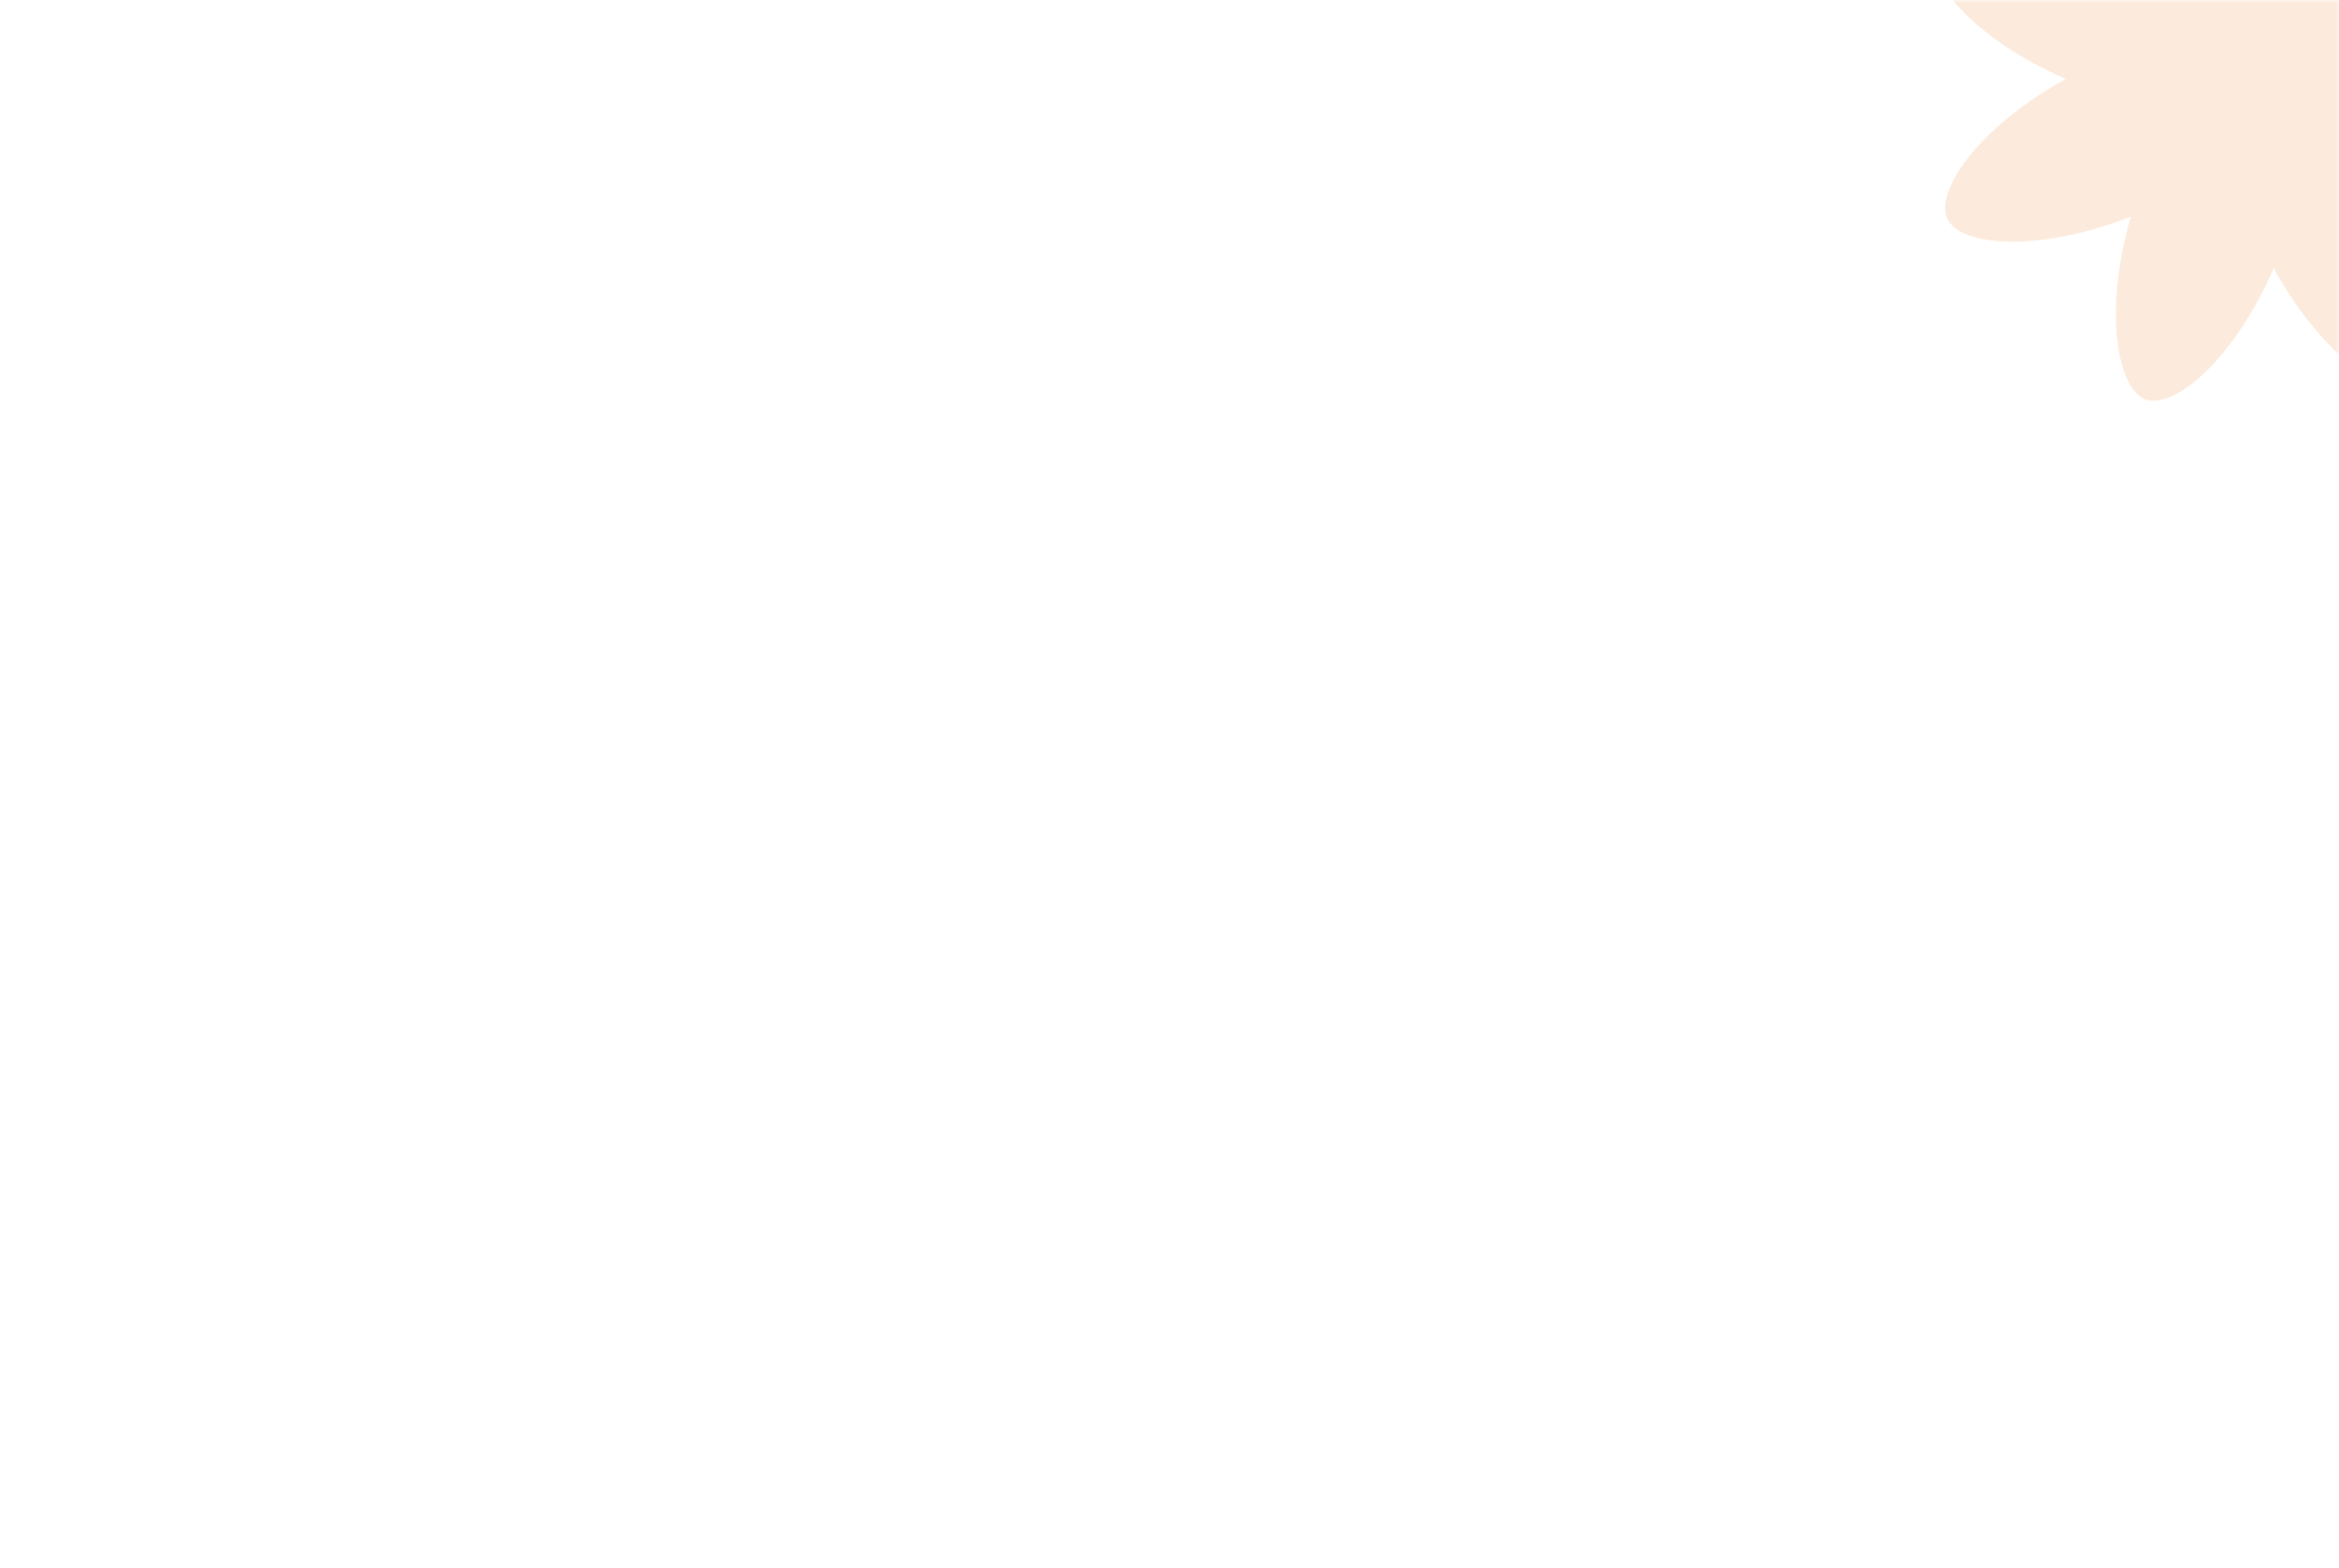 <?xml version="1.0" encoding="UTF-8"?> <svg xmlns="http://www.w3.org/2000/svg" width="373" height="250" viewBox="0 0 373 250" fill="none"><mask id="mask0_4979_47" style="mask-type:alpha" maskUnits="userSpaceOnUse" x="0" y="0" width="373" height="250"><rect width="373" height="250" fill="#CFE5F6"></rect></mask><g mask="url(#mask0_4979_47)"><path d="M339.793 34.553C335.388 49.792 337.669 62.052 342.178 63.705C346.687 65.357 356.282 57.345 362.584 42.778C370.249 56.683 380.504 63.724 384.91 61.677C389.269 59.595 390.349 47.2 384.555 32.425C399.794 36.831 412.055 34.55 413.707 30.04C415.312 25.497 407.347 15.937 392.78 9.634C406.685 1.969 413.727 -8.285 411.679 -12.691C409.632 -17.098 397.202 -18.131 382.428 -12.337C386.833 -27.576 384.552 -39.836 380.043 -41.489C375.533 -43.141 365.939 -35.129 359.637 -20.562C351.971 -34.467 341.717 -41.508 337.311 -39.461C332.952 -37.379 331.872 -24.983 337.666 -10.209C322.427 -14.614 310.166 -12.334 308.514 -7.824C306.908 -3.28 314.874 6.279 329.441 12.582C315.535 20.247 308.494 30.501 310.541 34.908C312.623 39.267 325.019 40.347 339.793 34.553Z" fill="#F09C54" fill-opacity="0.2"></path></g></svg> 